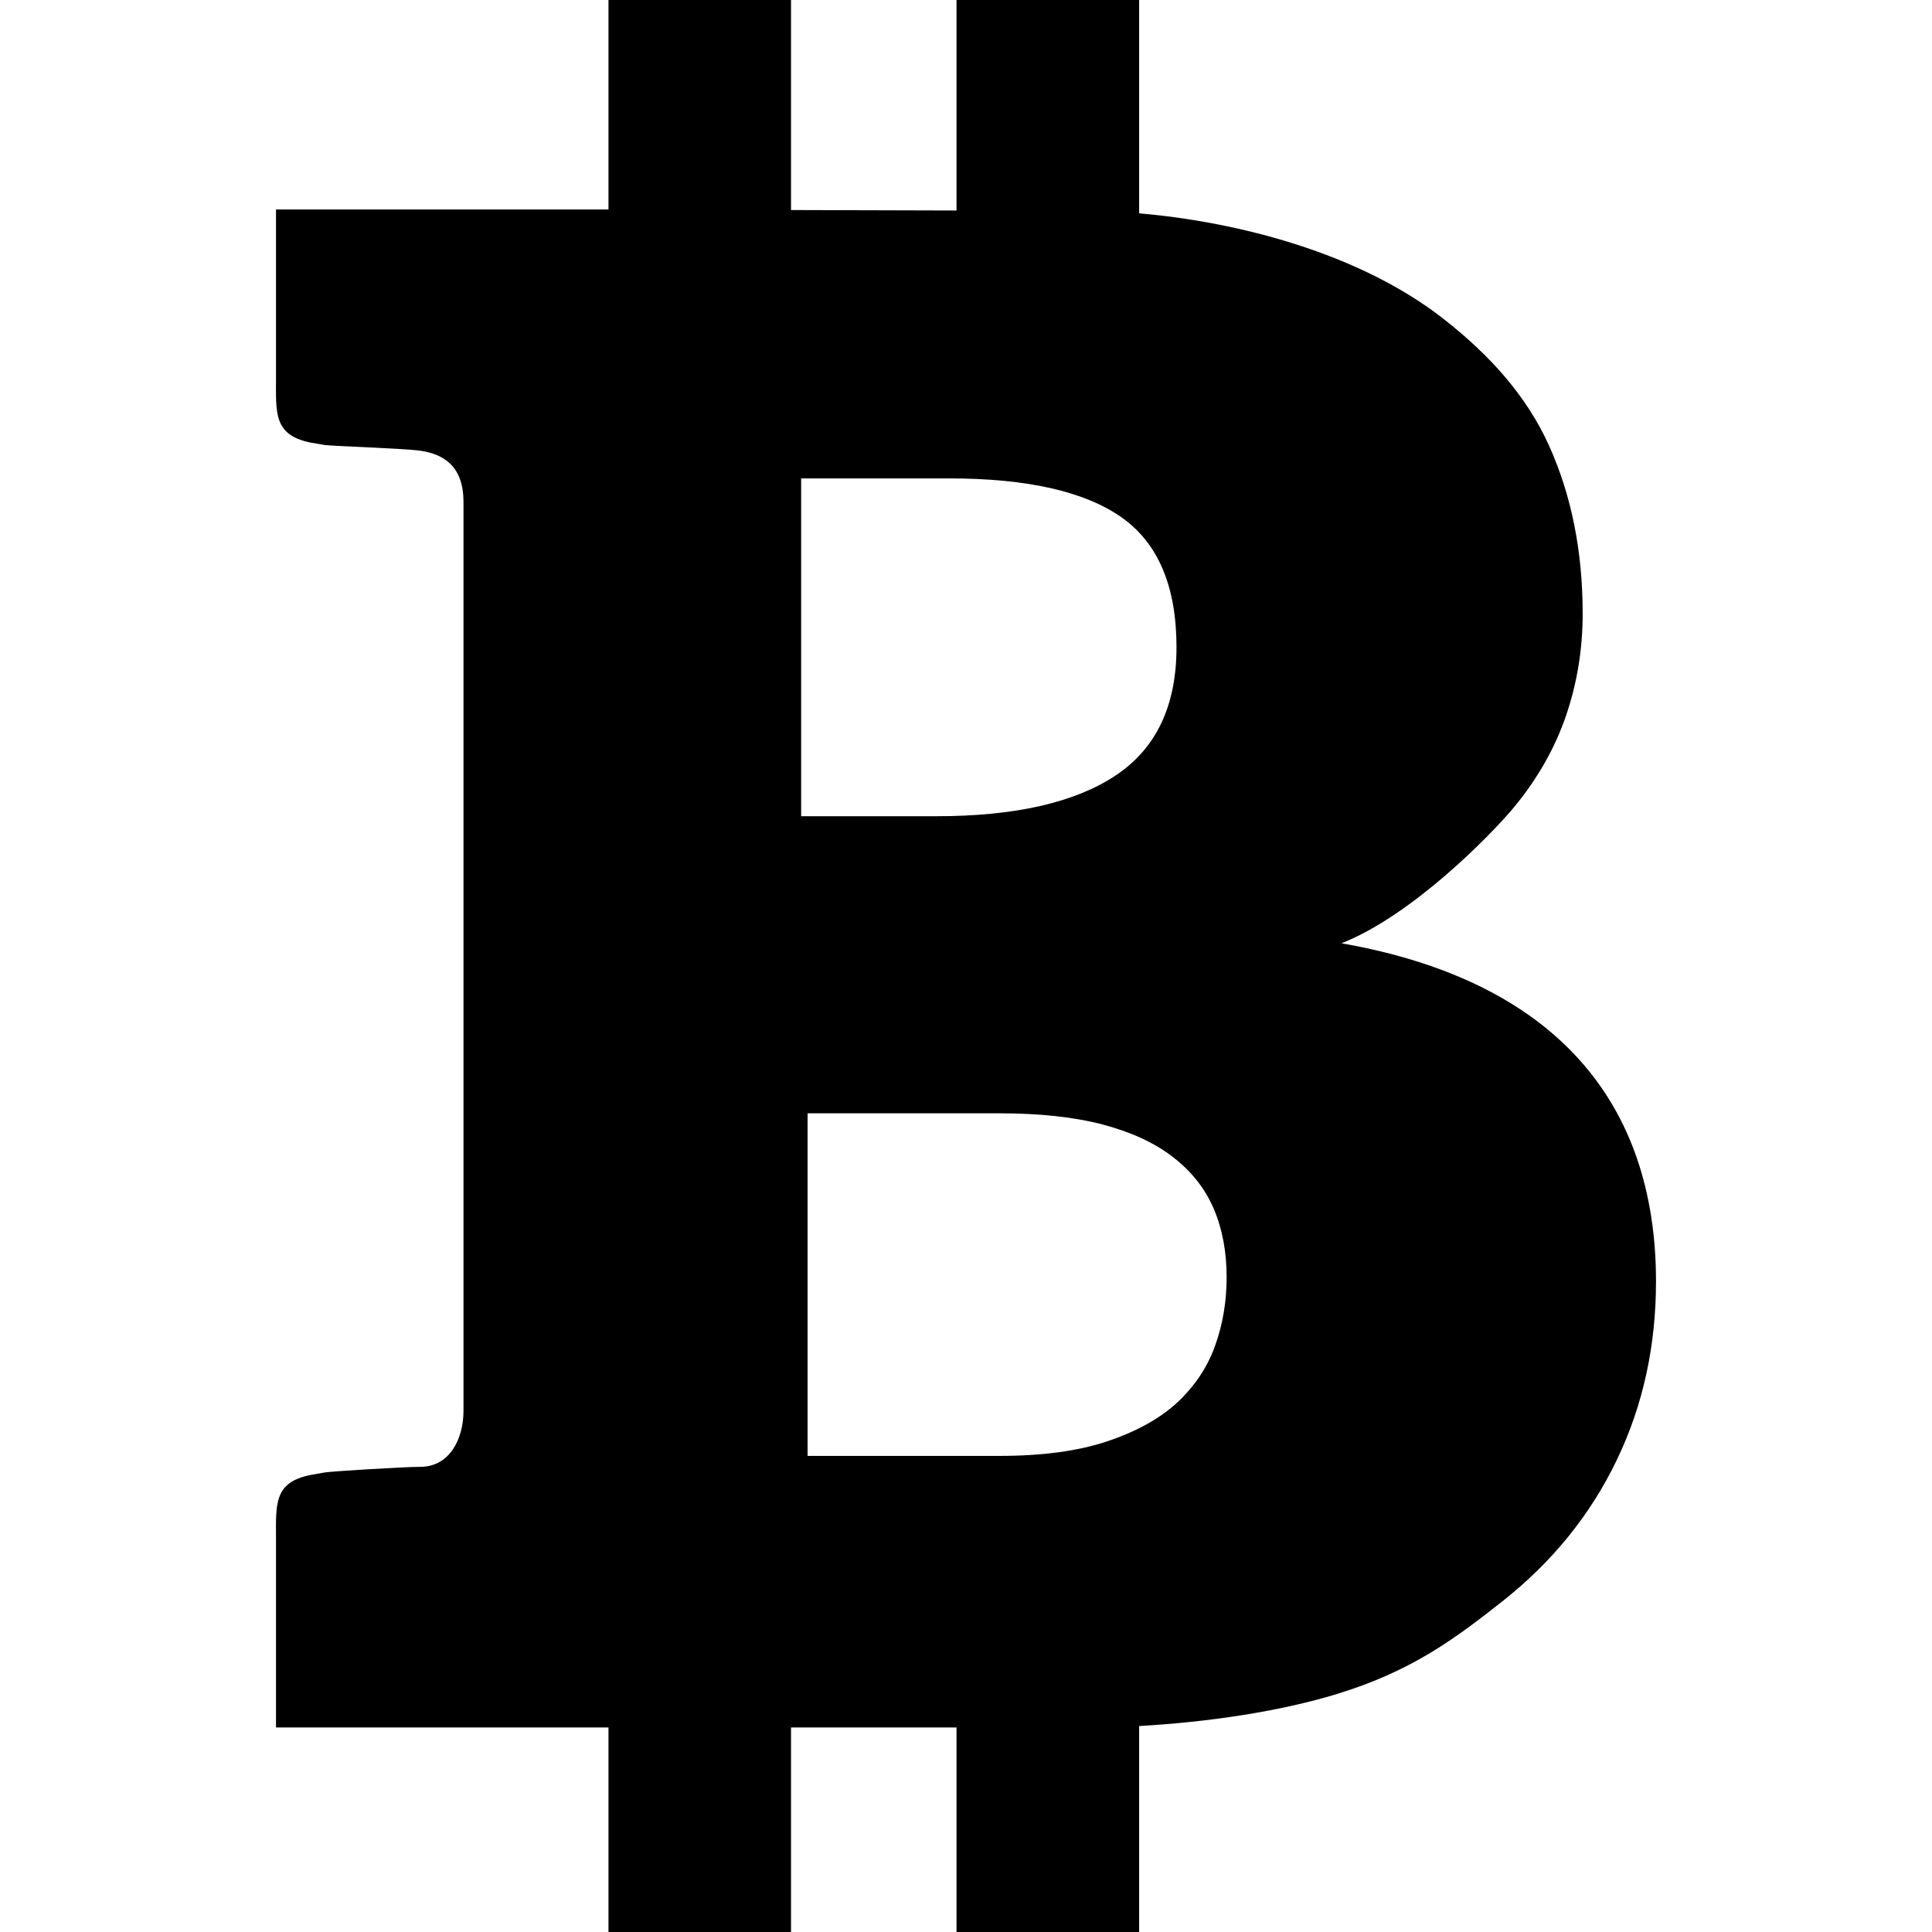 <svg width="21" height="21" viewBox="0 0 21 21" fill="none" xmlns="http://www.w3.org/2000/svg">
<path d="M14.581 10.253C15.344 9.954 16.2 9.083 16.455 8.776C16.71 8.468 16.899 8.137 17.021 7.782C17.142 7.428 17.203 7.058 17.203 6.67C17.203 5.994 17.081 5.384 16.838 4.845C16.594 4.305 16.198 3.863 15.689 3.465C14.777 2.751 13.455 2.411 12.382 2.319V8.30432e-05H10.397V2.288L8.598 2.283V0H6.614V2.277H5.038H3V4.097C3 4.491 2.971 4.728 3.377 4.811C3.412 4.817 3.464 4.826 3.53 4.837C3.597 4.848 4.391 4.874 4.567 4.899C4.839 4.937 5.038 5.083 5.038 5.455V15.334C5.038 15.64 4.888 15.944 4.567 15.944C4.39 15.944 3.597 15.993 3.53 16.005C3.464 16.016 3.413 16.025 3.377 16.032C2.971 16.113 3 16.351 3 16.744V18.777H5.038H6.614V21H8.598V18.777H10.397V21H12.382V18.761C13.118 18.72 13.905 18.605 14.532 18.413C15.328 18.169 15.791 17.832 16.334 17.403C16.878 16.972 17.29 16.461 17.575 15.867C17.86 15.274 18 14.627 18 13.928C18 11.988 16.912 10.662 14.581 10.253ZM8.708 5.2H10.316C11.167 5.2 11.79 5.342 12.19 5.623C12.588 5.902 12.788 6.374 12.788 7.035C12.788 7.674 12.566 8.139 12.122 8.432C11.68 8.724 11.031 8.872 10.177 8.872H8.708L8.708 5.2ZM13.207 14.629C13.123 14.864 12.985 15.068 12.796 15.245C12.606 15.42 12.353 15.56 12.037 15.666C11.722 15.772 11.33 15.825 10.863 15.825H8.778V12.101H10.854C11.297 12.101 11.674 12.141 11.986 12.223C12.298 12.306 12.553 12.423 12.752 12.579C12.954 12.734 13.1 12.922 13.194 13.141C13.287 13.361 13.333 13.609 13.333 13.883C13.333 14.146 13.291 14.396 13.207 14.629Z" fill="black"/>
</svg>
